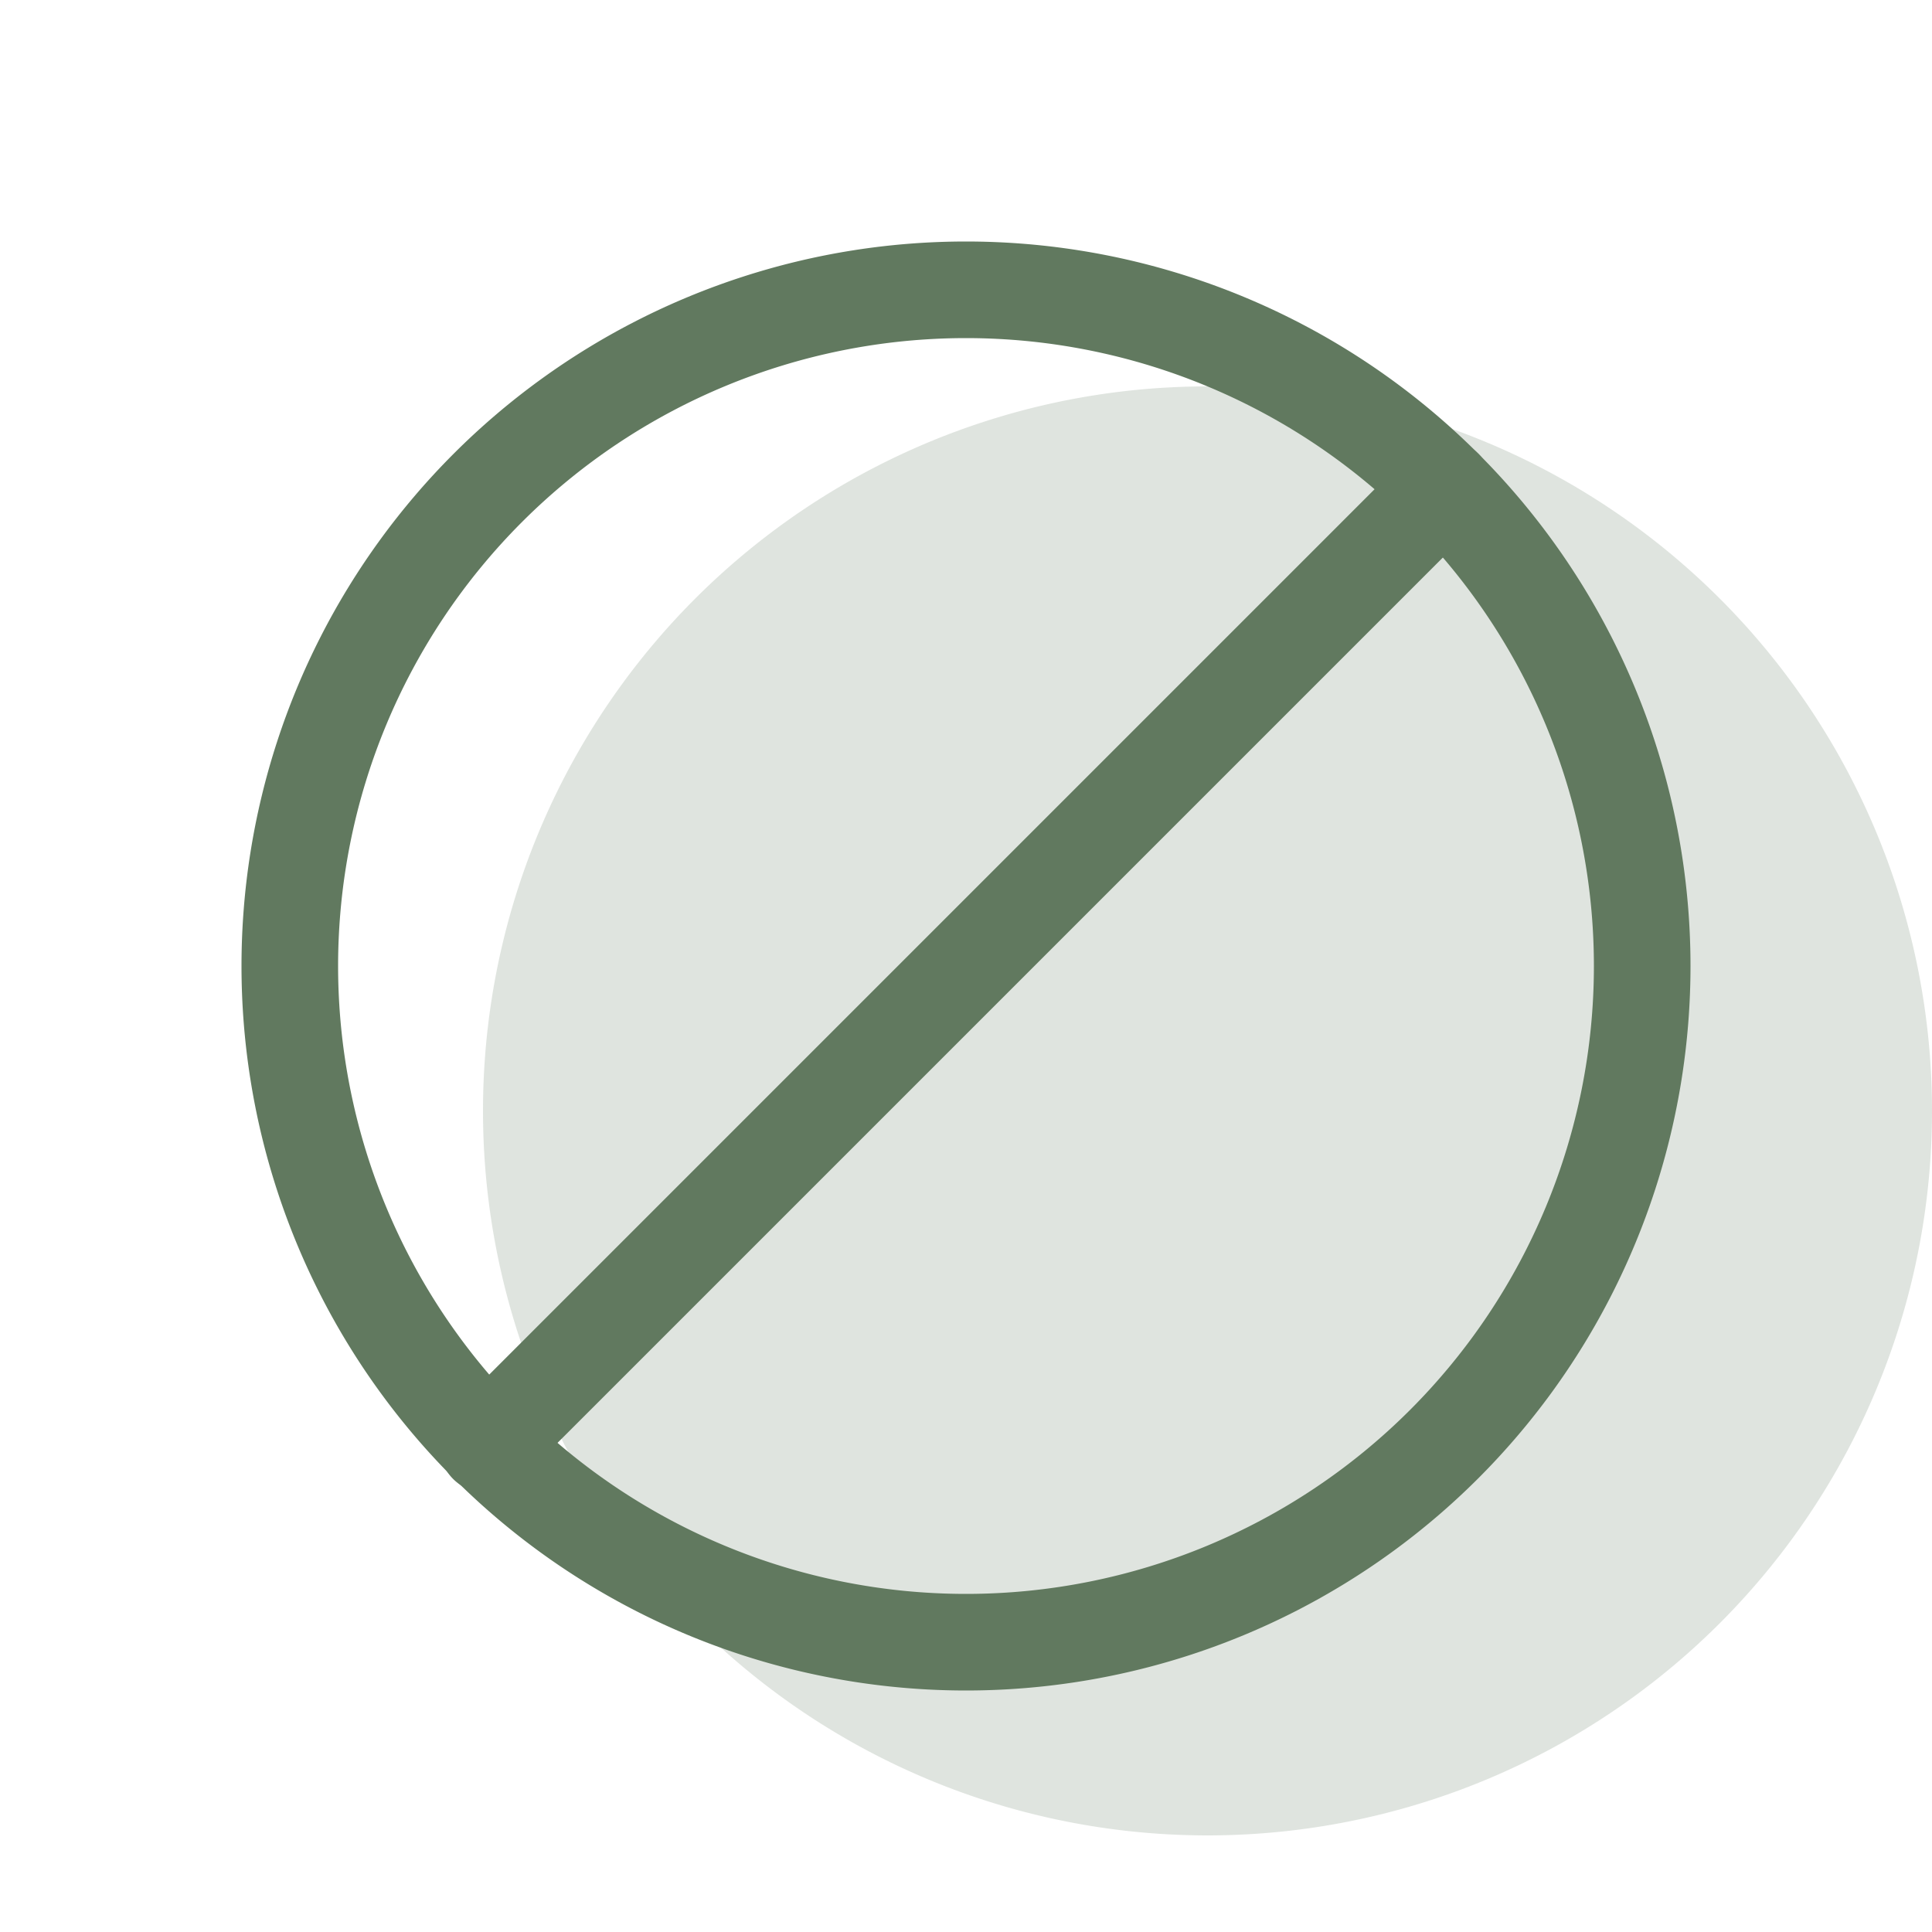 <svg xmlns="http://www.w3.org/2000/svg" viewBox="0 0 20 20" height="256" width="256"><rect fill="none" rx="8" height="20" width="20" y="0" x="0"></rect><svg height="20" width="20" y="0" x="0" fill="#61795f" viewBox="0 0 20 20" xmlns="http://www.w3.org/2000/svg"><g clip-rule="evenodd" fill-rule="evenodd" fill="#61795f"><path opacity=".2" d="M5 11.5a7.5 7.5 0 1 1 15 0a7.5 7.5 0 0 1-15 0Z"></path><path d="M10 3.5a6.5 6.5 0 1 0 0 13a6.5 6.5 0 0 0 0-13ZM2.5 10a7.5 7.5 0 1 1 15 0a7.5 7.5 0 0 1-15 0Z"></path><path d="M15.304 4.697a.5.5 0 0 1 0 .707l-9.9 9.9a.5.5 0 1 1-.707-.707l9.9-9.9a.5.5 0 0 1 .707 0Z"></path></g></svg></svg>